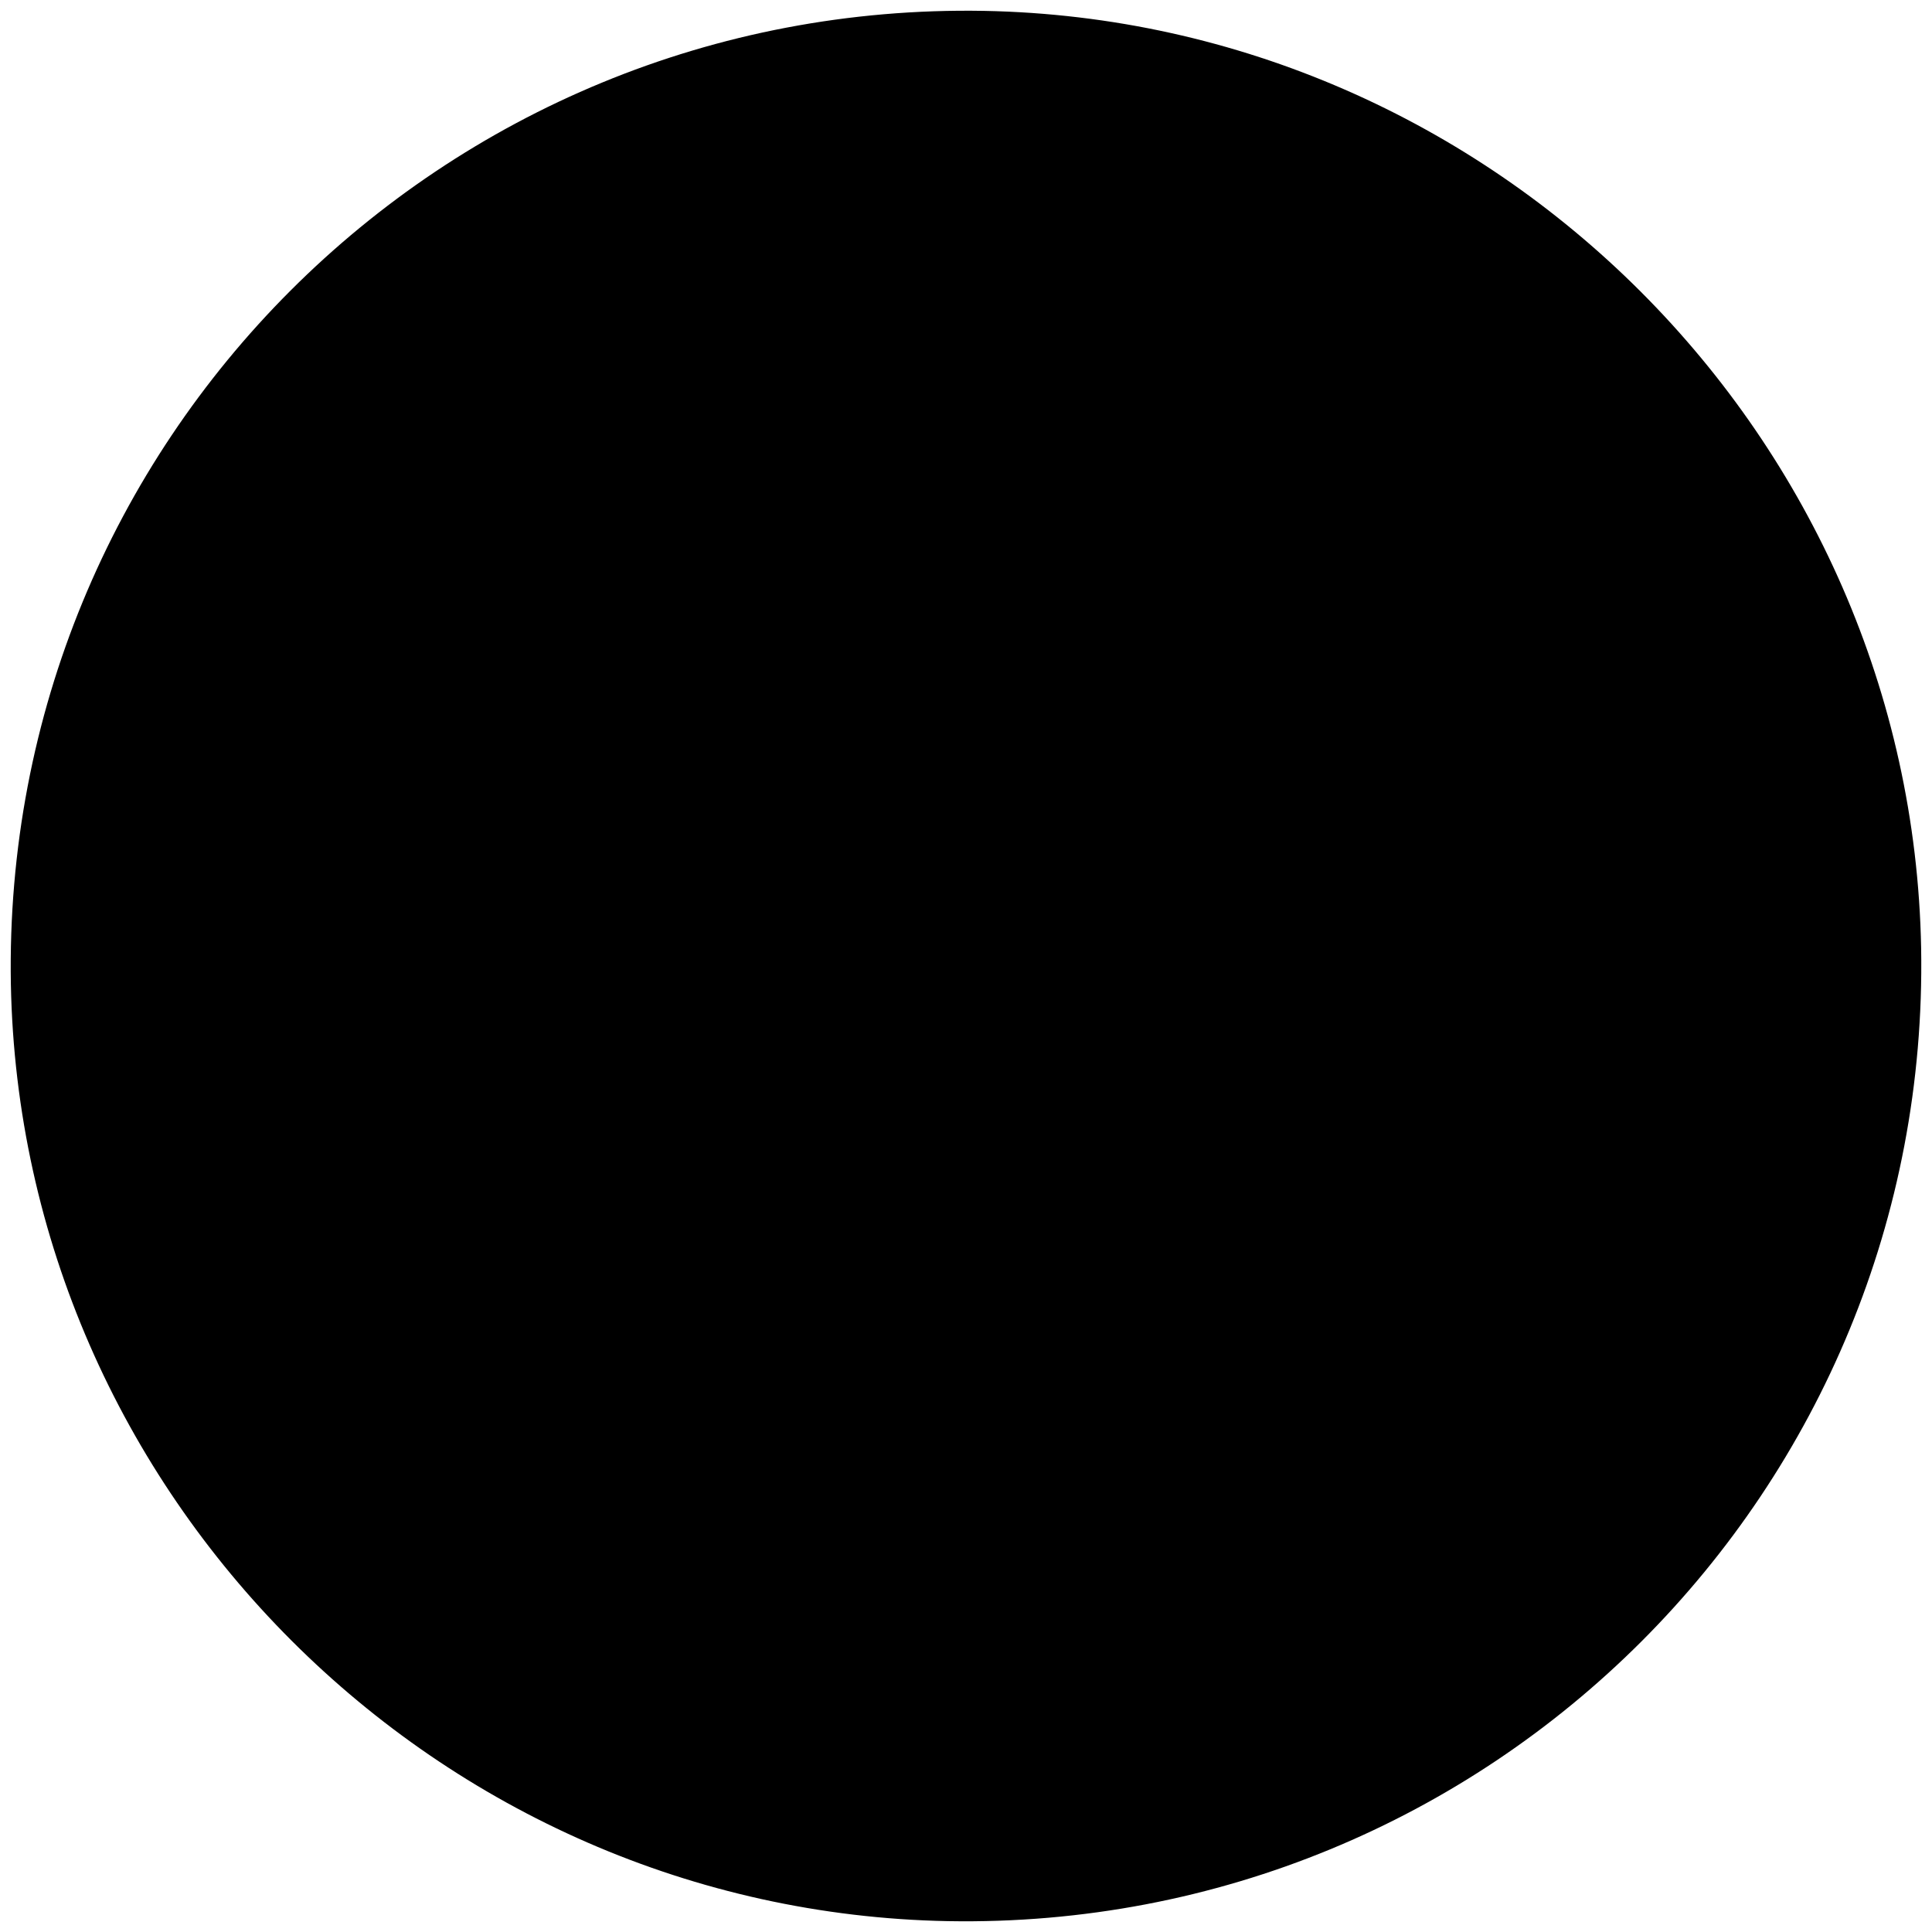 <svg width="200" height="200" viewBox="0 0 200 200" fill="none" xmlns="http://www.w3.org/2000/svg">
<circle cx="99" cy="103" r="79" fill="#262729" style="fill:#262729;fill:color(display-p3 0.149 0.153 0.161);fill-opacity:1;"/>
<path d="M198.875 98.126C197.875 45.251 154.75 2.126 101.875 1.126C45.75 0.126 0.125 45.751 1.125 101.875C2.125 154.75 45.25 197.876 98.125 198.876C154.25 199.876 199.875 154.251 198.875 98.126ZM61.217 104.438C68.883 104.438 81.514 99.357 85.154 94.933C86.582 93.376 85.669 92.978 79.559 92.463C71.366 91.82 68.497 89.209 66.941 81.015C65.5 73.992 65.77 61.631 67.198 58.763C68.767 56.036 73.063 55.38 74.491 57.721C75.018 58.634 75.404 63.445 75.533 68.654C75.79 82.97 76.574 83.626 95.573 82.97C104.036 82.7 113.272 82.443 116.397 82.314C124.72 82.314 127.588 78.803 126.546 69.696C125.633 61.502 123.806 58.12 119.253 56.422C115.227 54.724 92.319 54.209 83.212 55.637C76.446 56.55 76.318 56.55 76.318 53.296C76.318 49.399 77.745 48.357 84.125 47.058C91.148 45.63 114.043 45.887 119.909 47.444C130.971 50.312 132.784 52.254 136.052 65.812C137.994 73.876 137.865 77.517 135.524 83.112C132.926 89.492 127.973 91.048 112.101 90.919C99.342 90.791 99.084 90.919 96.872 94.302C94.132 98.714 83.07 107.435 78.131 109.261C63.172 114.586 54.837 115.114 53.537 110.946C52.239 106.908 55.094 104.438 61.217 104.438ZM83.855 66.313C84.768 65.272 89.721 64.757 99.342 64.873C117.812 65.014 116.899 64.744 116.385 68.912L115.999 72.423L99.727 72.552C85.154 72.552 83.456 72.294 83.071 70.21C82.813 68.912 83.199 67.227 83.855 66.313ZM91.92 142.035C83.984 147.63 69.411 153.882 64.329 153.882C56.008 153.882 56.522 145.689 64.986 143.347C79.43 139.437 94.274 131.115 111.831 117.198C118.867 111.731 119.639 111.461 121.723 114.046C123.537 116.259 123.15 116.657 111.047 127.064C107.008 130.575 103.625 134.215 103.625 135.257C103.625 136.17 102.583 136.955 101.413 136.955C100.242 136.955 95.946 139.167 91.92 142.035ZM147.101 124.362C146.457 132.427 144.245 136.594 137.608 142.576C127.189 151.94 112.616 156.493 107.677 152.068C104.422 149.071 101.824 142.692 102.866 140.222C103.509 138.395 104.037 138.395 107.677 140.351C115.871 144.518 127.588 140.093 134.354 130.331C141.12 120.439 138.251 109.634 128.887 109.634C125.504 109.634 124.206 108.863 122.906 105.995C120.423 100.926 115.484 100.669 109.889 105.48C83.868 127.989 59.661 140.222 54.194 133.713C50.682 129.559 53.41 127.475 67.854 123.308C72.806 121.867 80.999 117.584 90.106 111.461C103.123 102.882 104.551 101.583 104.037 98.586C103.509 96.116 104.037 95.074 106.377 94.161C108.062 93.505 110.931 93.248 112.757 93.518C114.571 93.646 118.739 94.173 122.122 94.56C137.081 96.257 148.271 109.789 147.101 124.362Z" fill="#7E7E84" style="fill:#7E7E84;fill:color(display-p3 0.494 0.494 0.518);fill-opacity:1;"/>
</svg>
